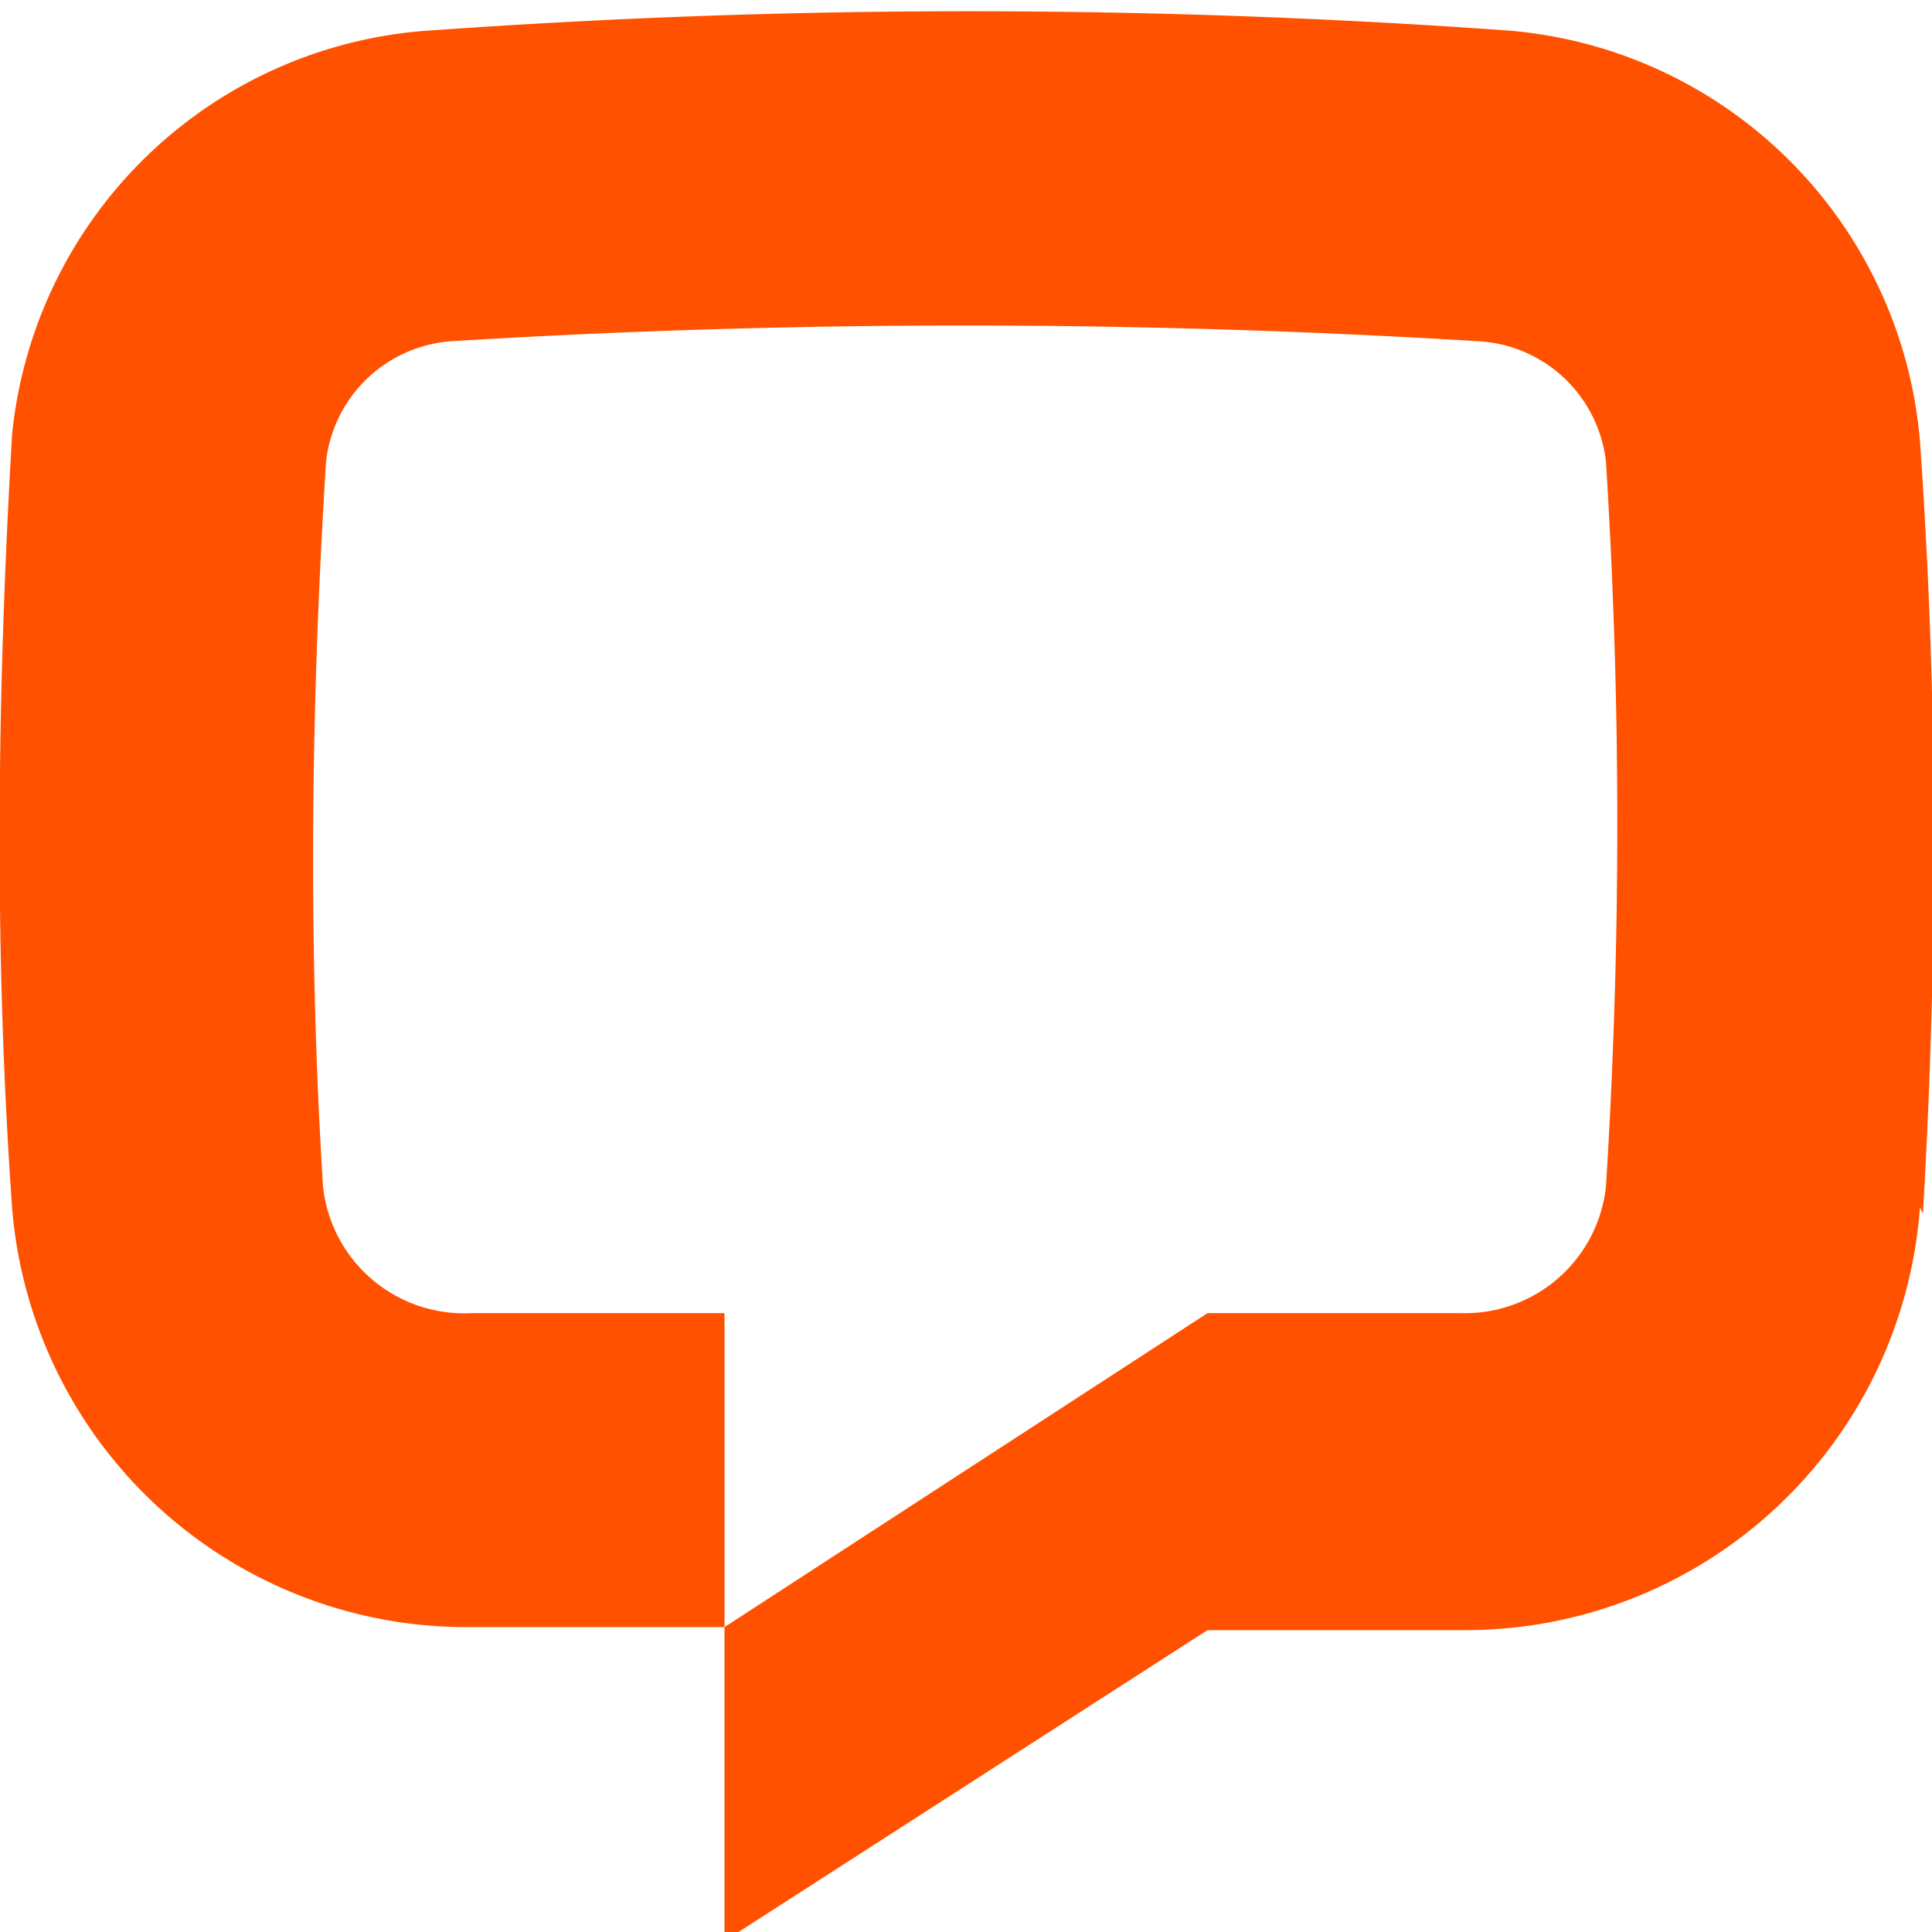 <svg width="64" height="64" viewBox="0 0 64 64" fill="none" xmlns="http://www.w3.org/2000/svg">
  <g clip-path="url(#clip0)">
    <path d="M63.6 40A15.1 15.1 0 0148.4 54H40L24 64.3V53.9l16-10.4h8.4a4.7 4.7 0 004.8-4.2c.5-8 .5-16 0-24a4.5 4.5 0 00-4.3-4 277.7 277.7 0 00-33.9 0 4.5 4.5 0 00-4.2 4c-.5 8-.6 16-.1 24a4.7 4.7 0 004.9 4.2H24v10.4h-8.4A15.1 15.1 0 01.4 40c-.6-8.5-.5-17 0-25.6A14.9 14.9 0 0114.4 1a250 250 0 0135.4 0 14.9 14.9 0 0113.8 13.6c.6 8.5.6 17 .1 25.6z" fill="#FF5100"/>
  </g>
  <defs>
    <clipPath id="clip0">
      <path fill="#fff" d="M0 0h64v64H0z"/>
    </clipPath>
  </defs>
</svg>